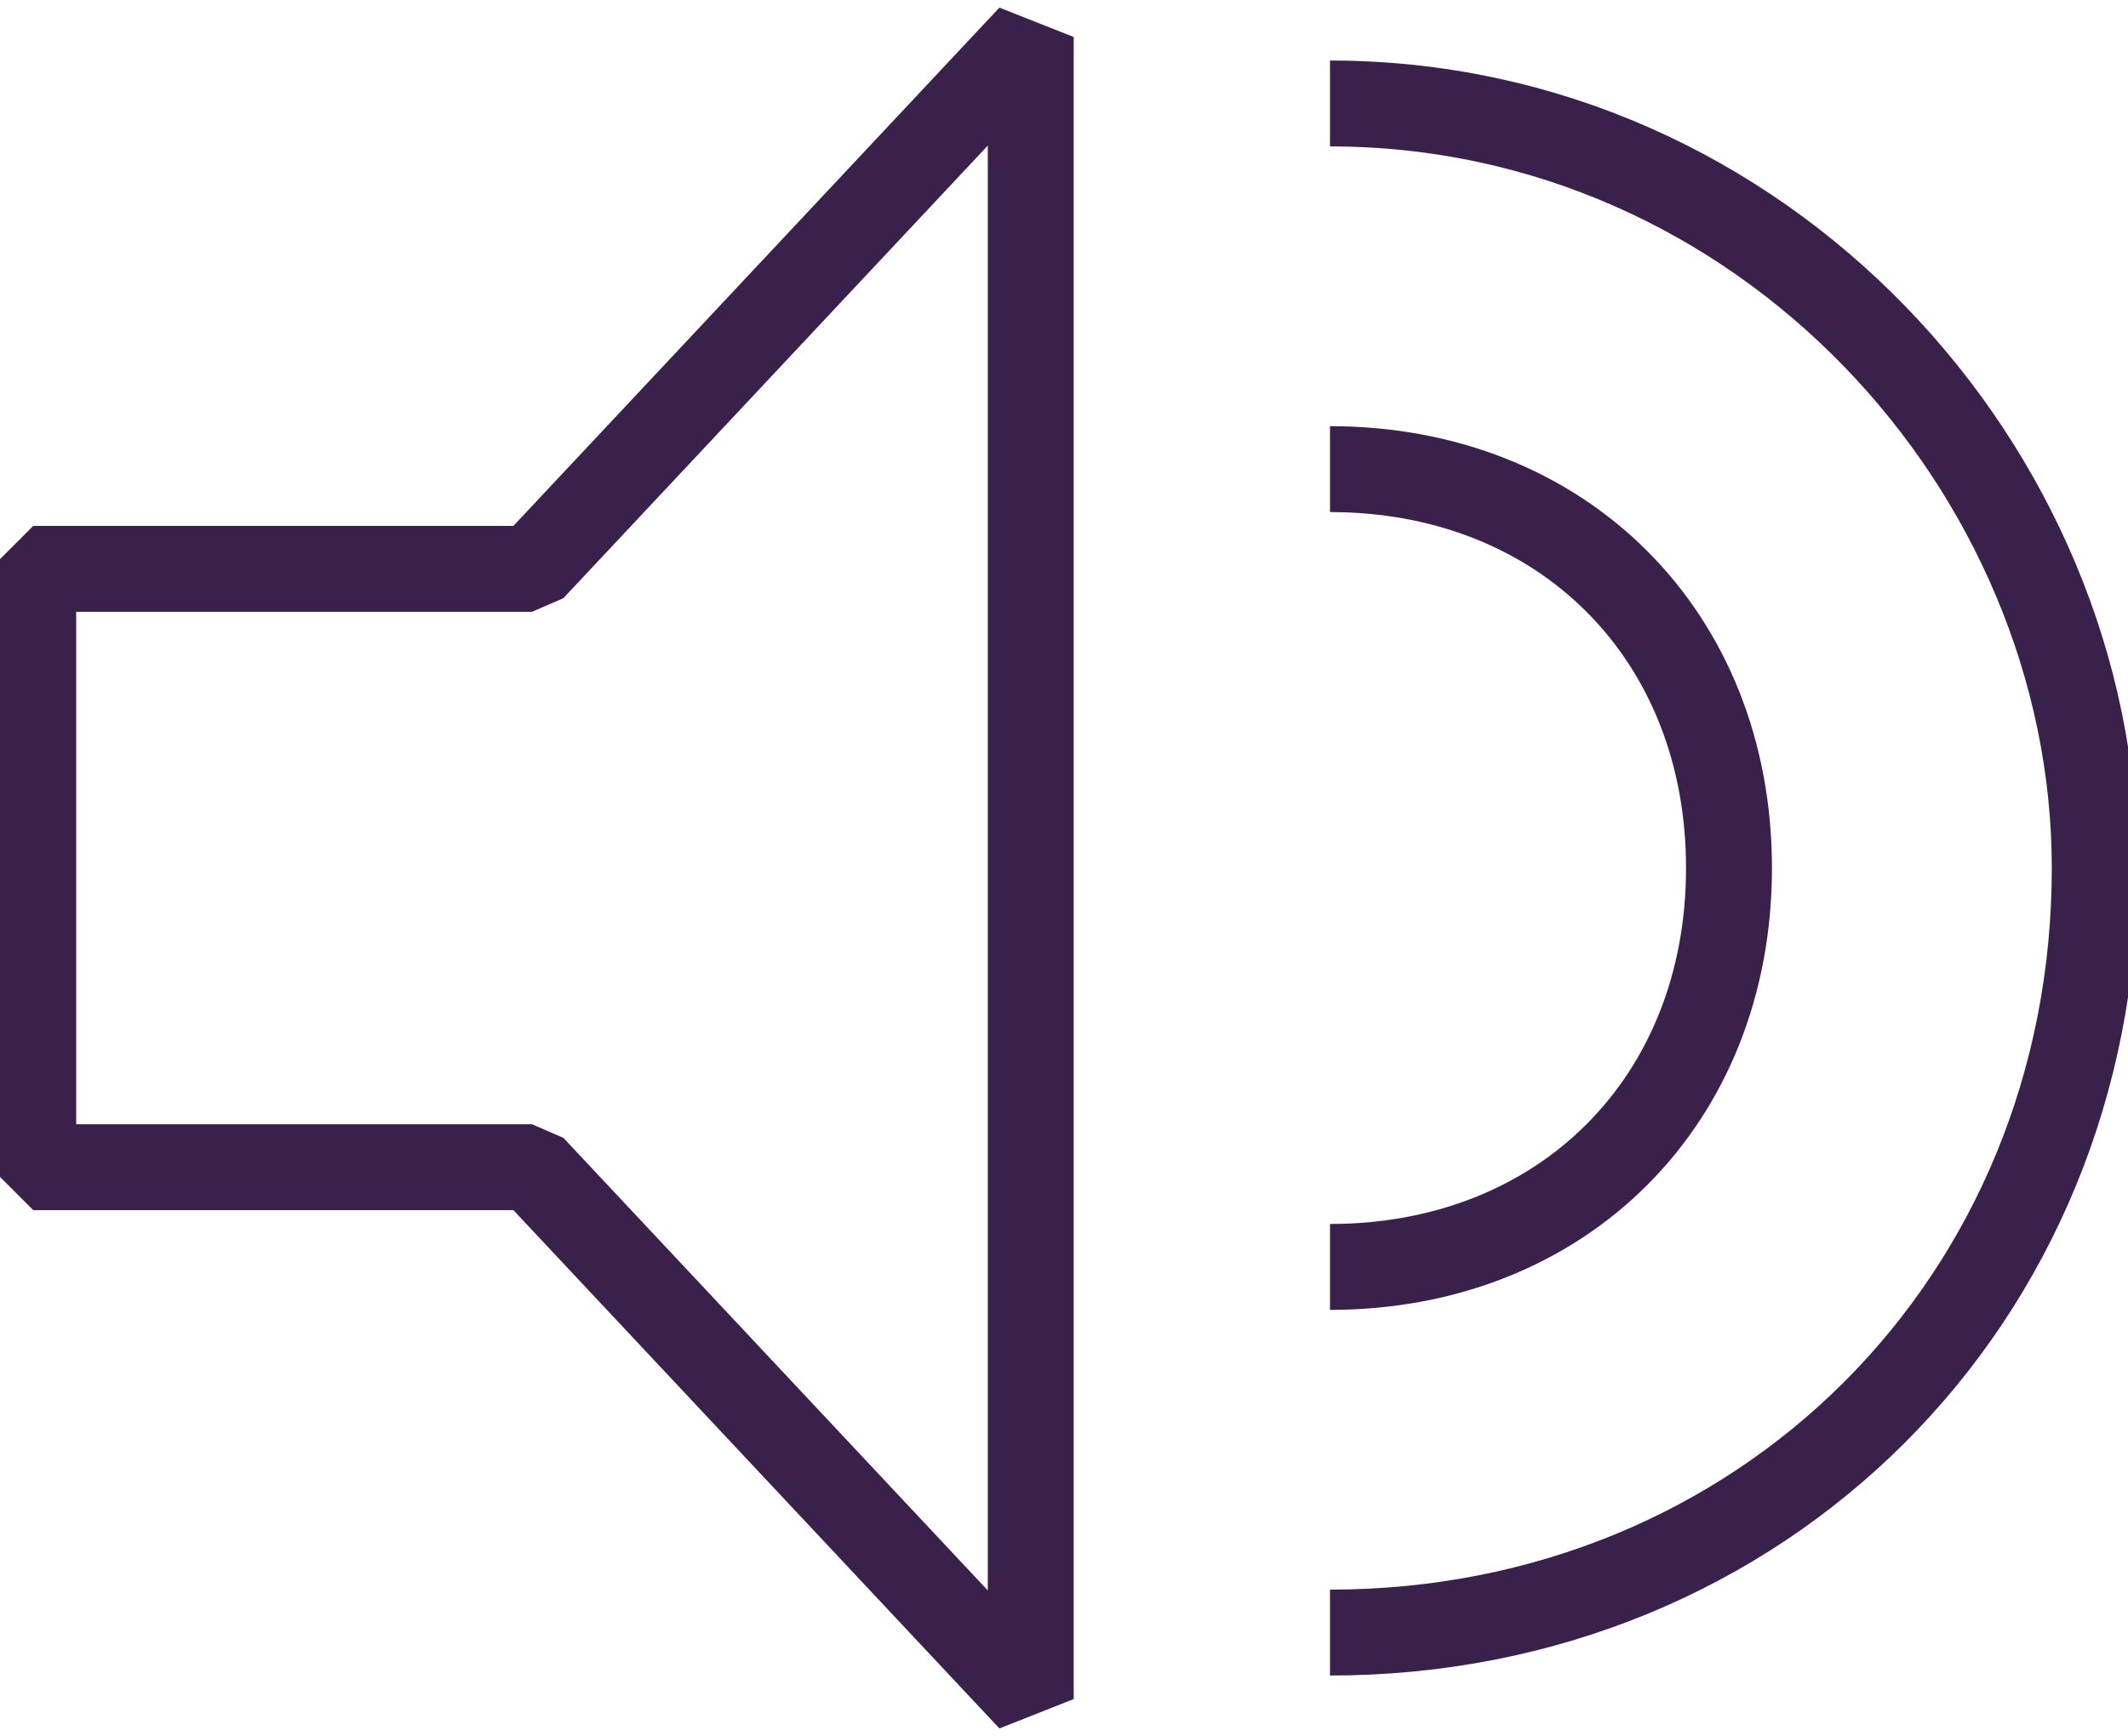 <?xml version="1.0" encoding="UTF-8"?> <!-- Creator: CorelDRAW X8 --> <svg xmlns="http://www.w3.org/2000/svg" xmlns:xlink="http://www.w3.org/1999/xlink" xml:space="preserve" width="12.409mm" height="10.126mm" style="shape-rendering:geometricPrecision; text-rendering:geometricPrecision; image-rendering:optimizeQuality; fill-rule:evenodd; clip-rule:evenodd" viewBox="0 0 64 52"> <defs> <style type="text/css"> <![CDATA[ .str0 {stroke:#39214C;stroke-width:2.584;stroke-linejoin:bevel} .fil0 {fill:none} ]]> </style> </defs> <g id="Layer_x0020_1">  <g id="_2473608678448"> <polygon class="fil0 str0" points="1,17 16,17 31,1 31,51 16,35 1,35 "></polygon> <path class="fil0 str0" d="M40 3c13,0 23,11 23,23 0,13 -10,23 -23,23m0 -35c7,0 12,5 12,12 0,7 -5,12 -12,12"></path> </g> </g> </svg> 